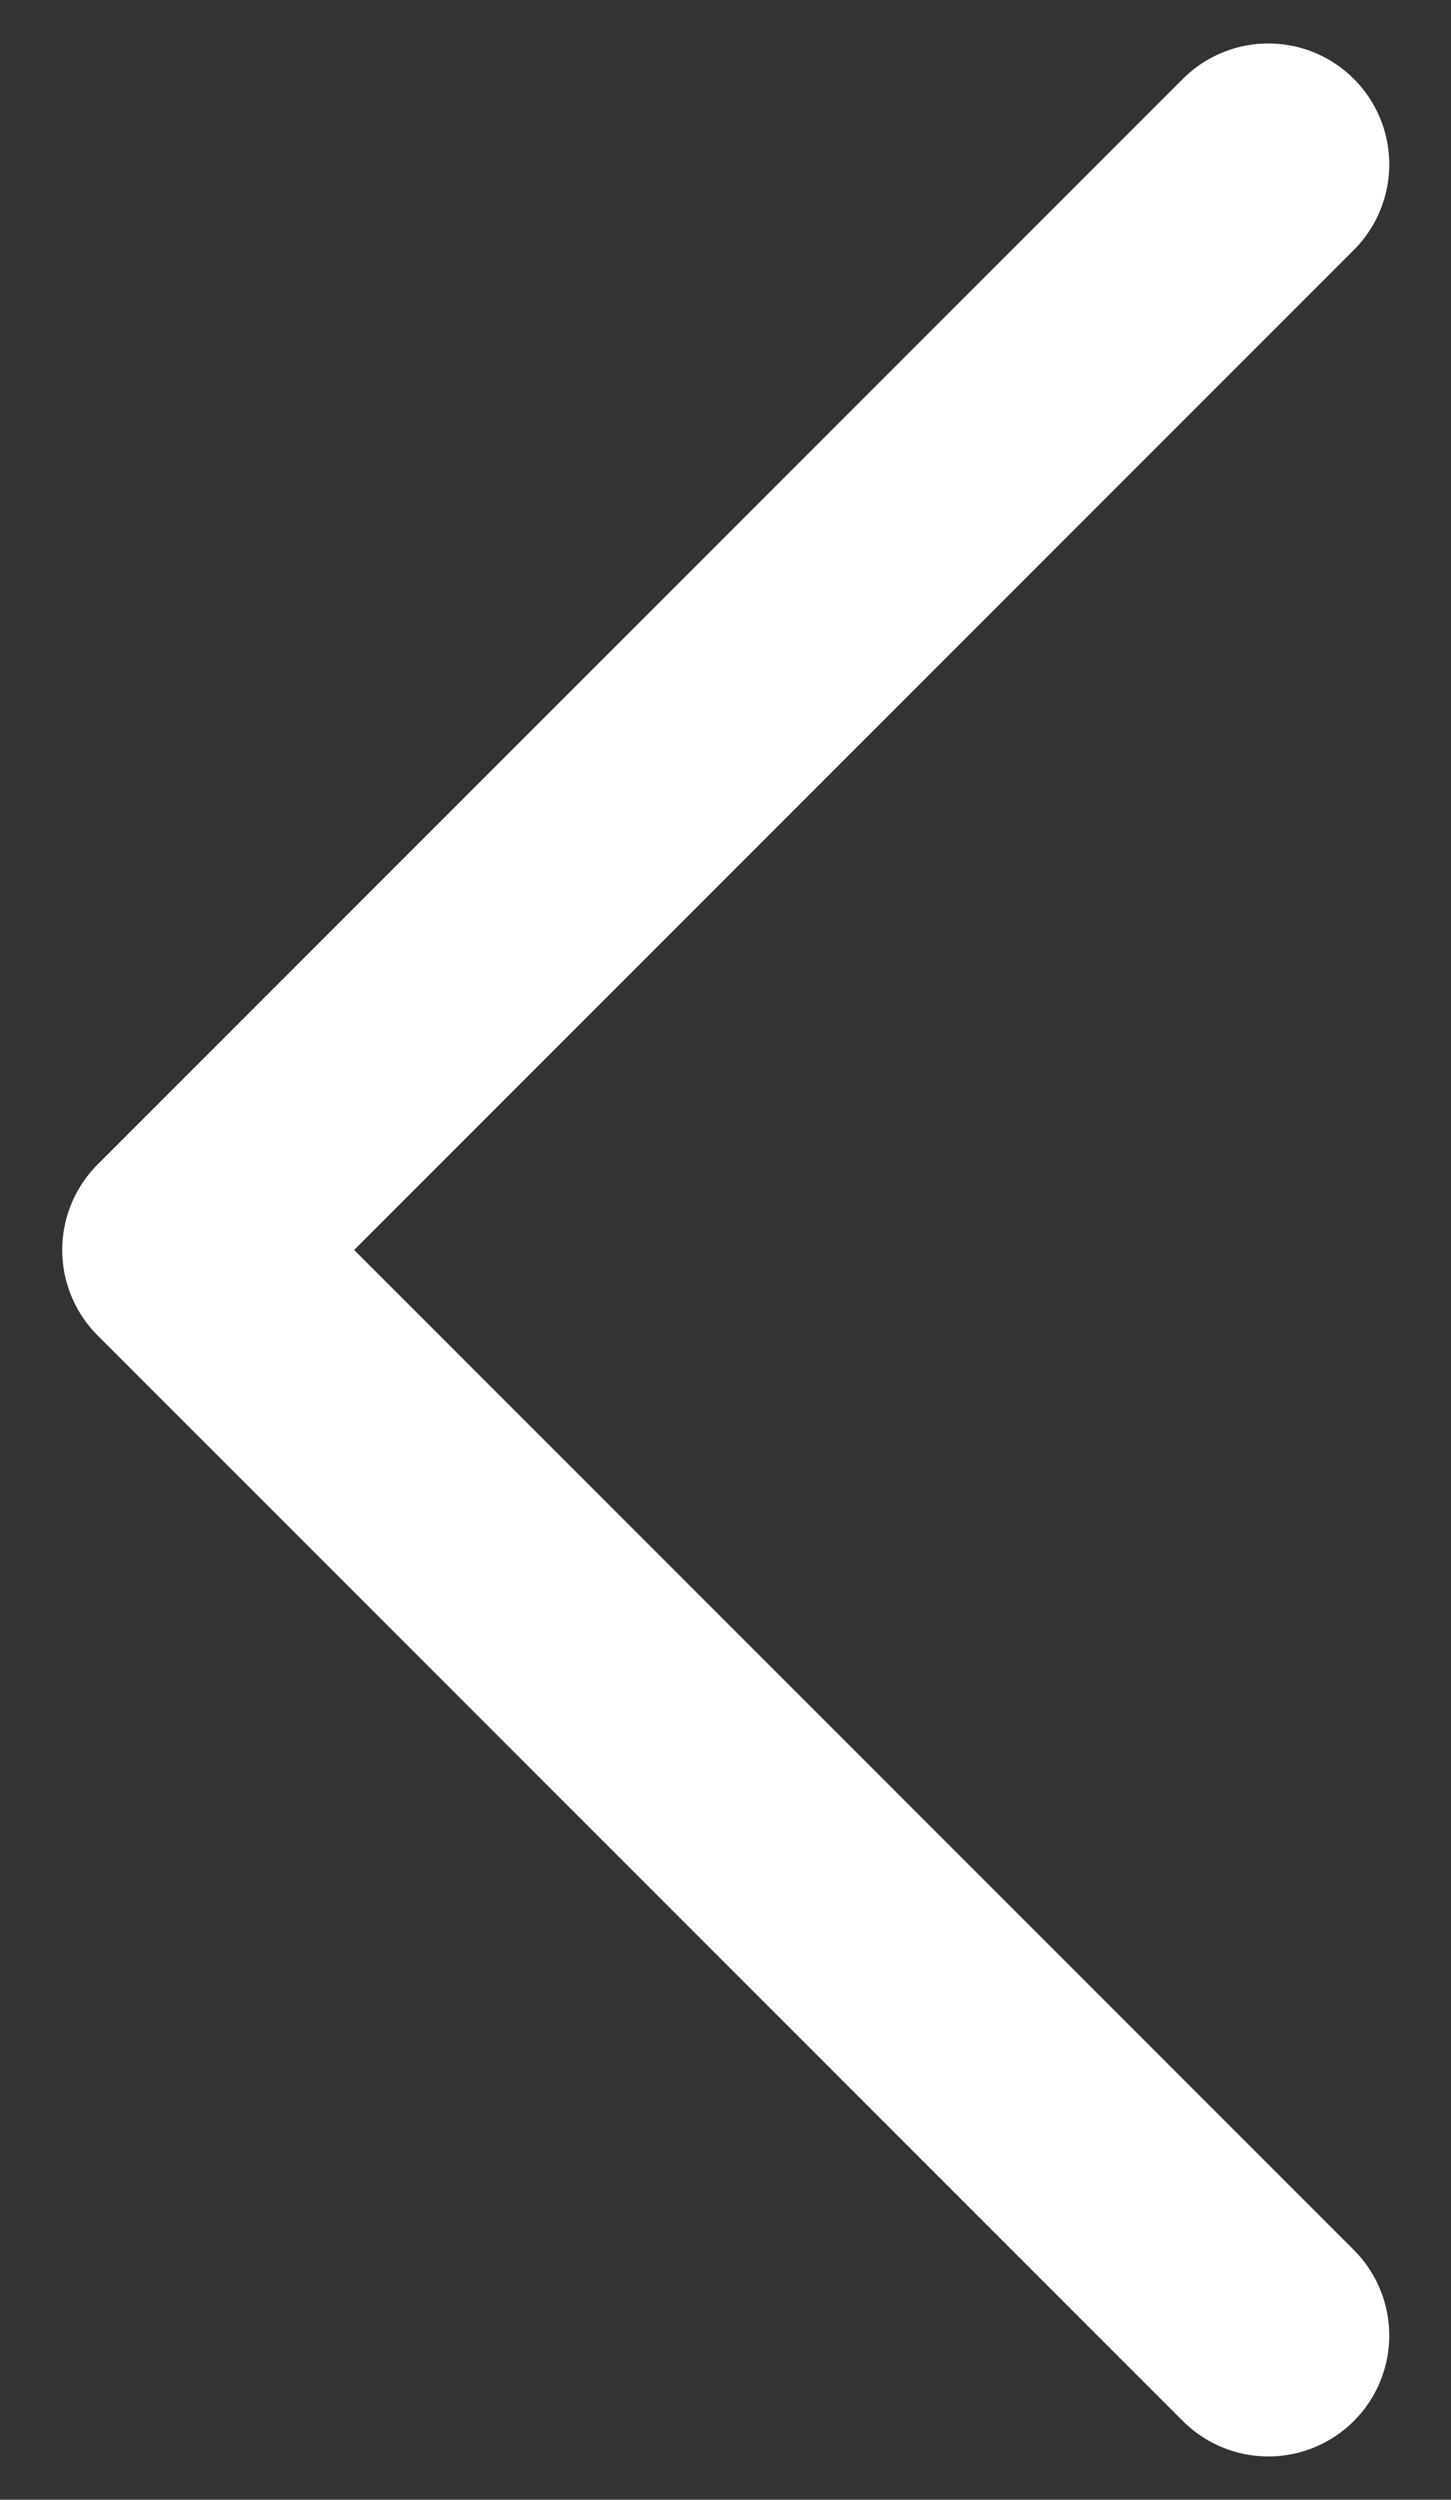 <svg width="18" height="31" viewBox="0 0 18 31" fill="none" xmlns="http://www.w3.org/2000/svg">
<rect x="0" y="0" width="18" height="31" fill="#333333" stroke="none"/>
<path d="M15.734 2.039L2.272 15.501L15.734 28.963" stroke="white" stroke-width="3" stroke-linecap="round" stroke-linejoin="round"/>
</svg>
